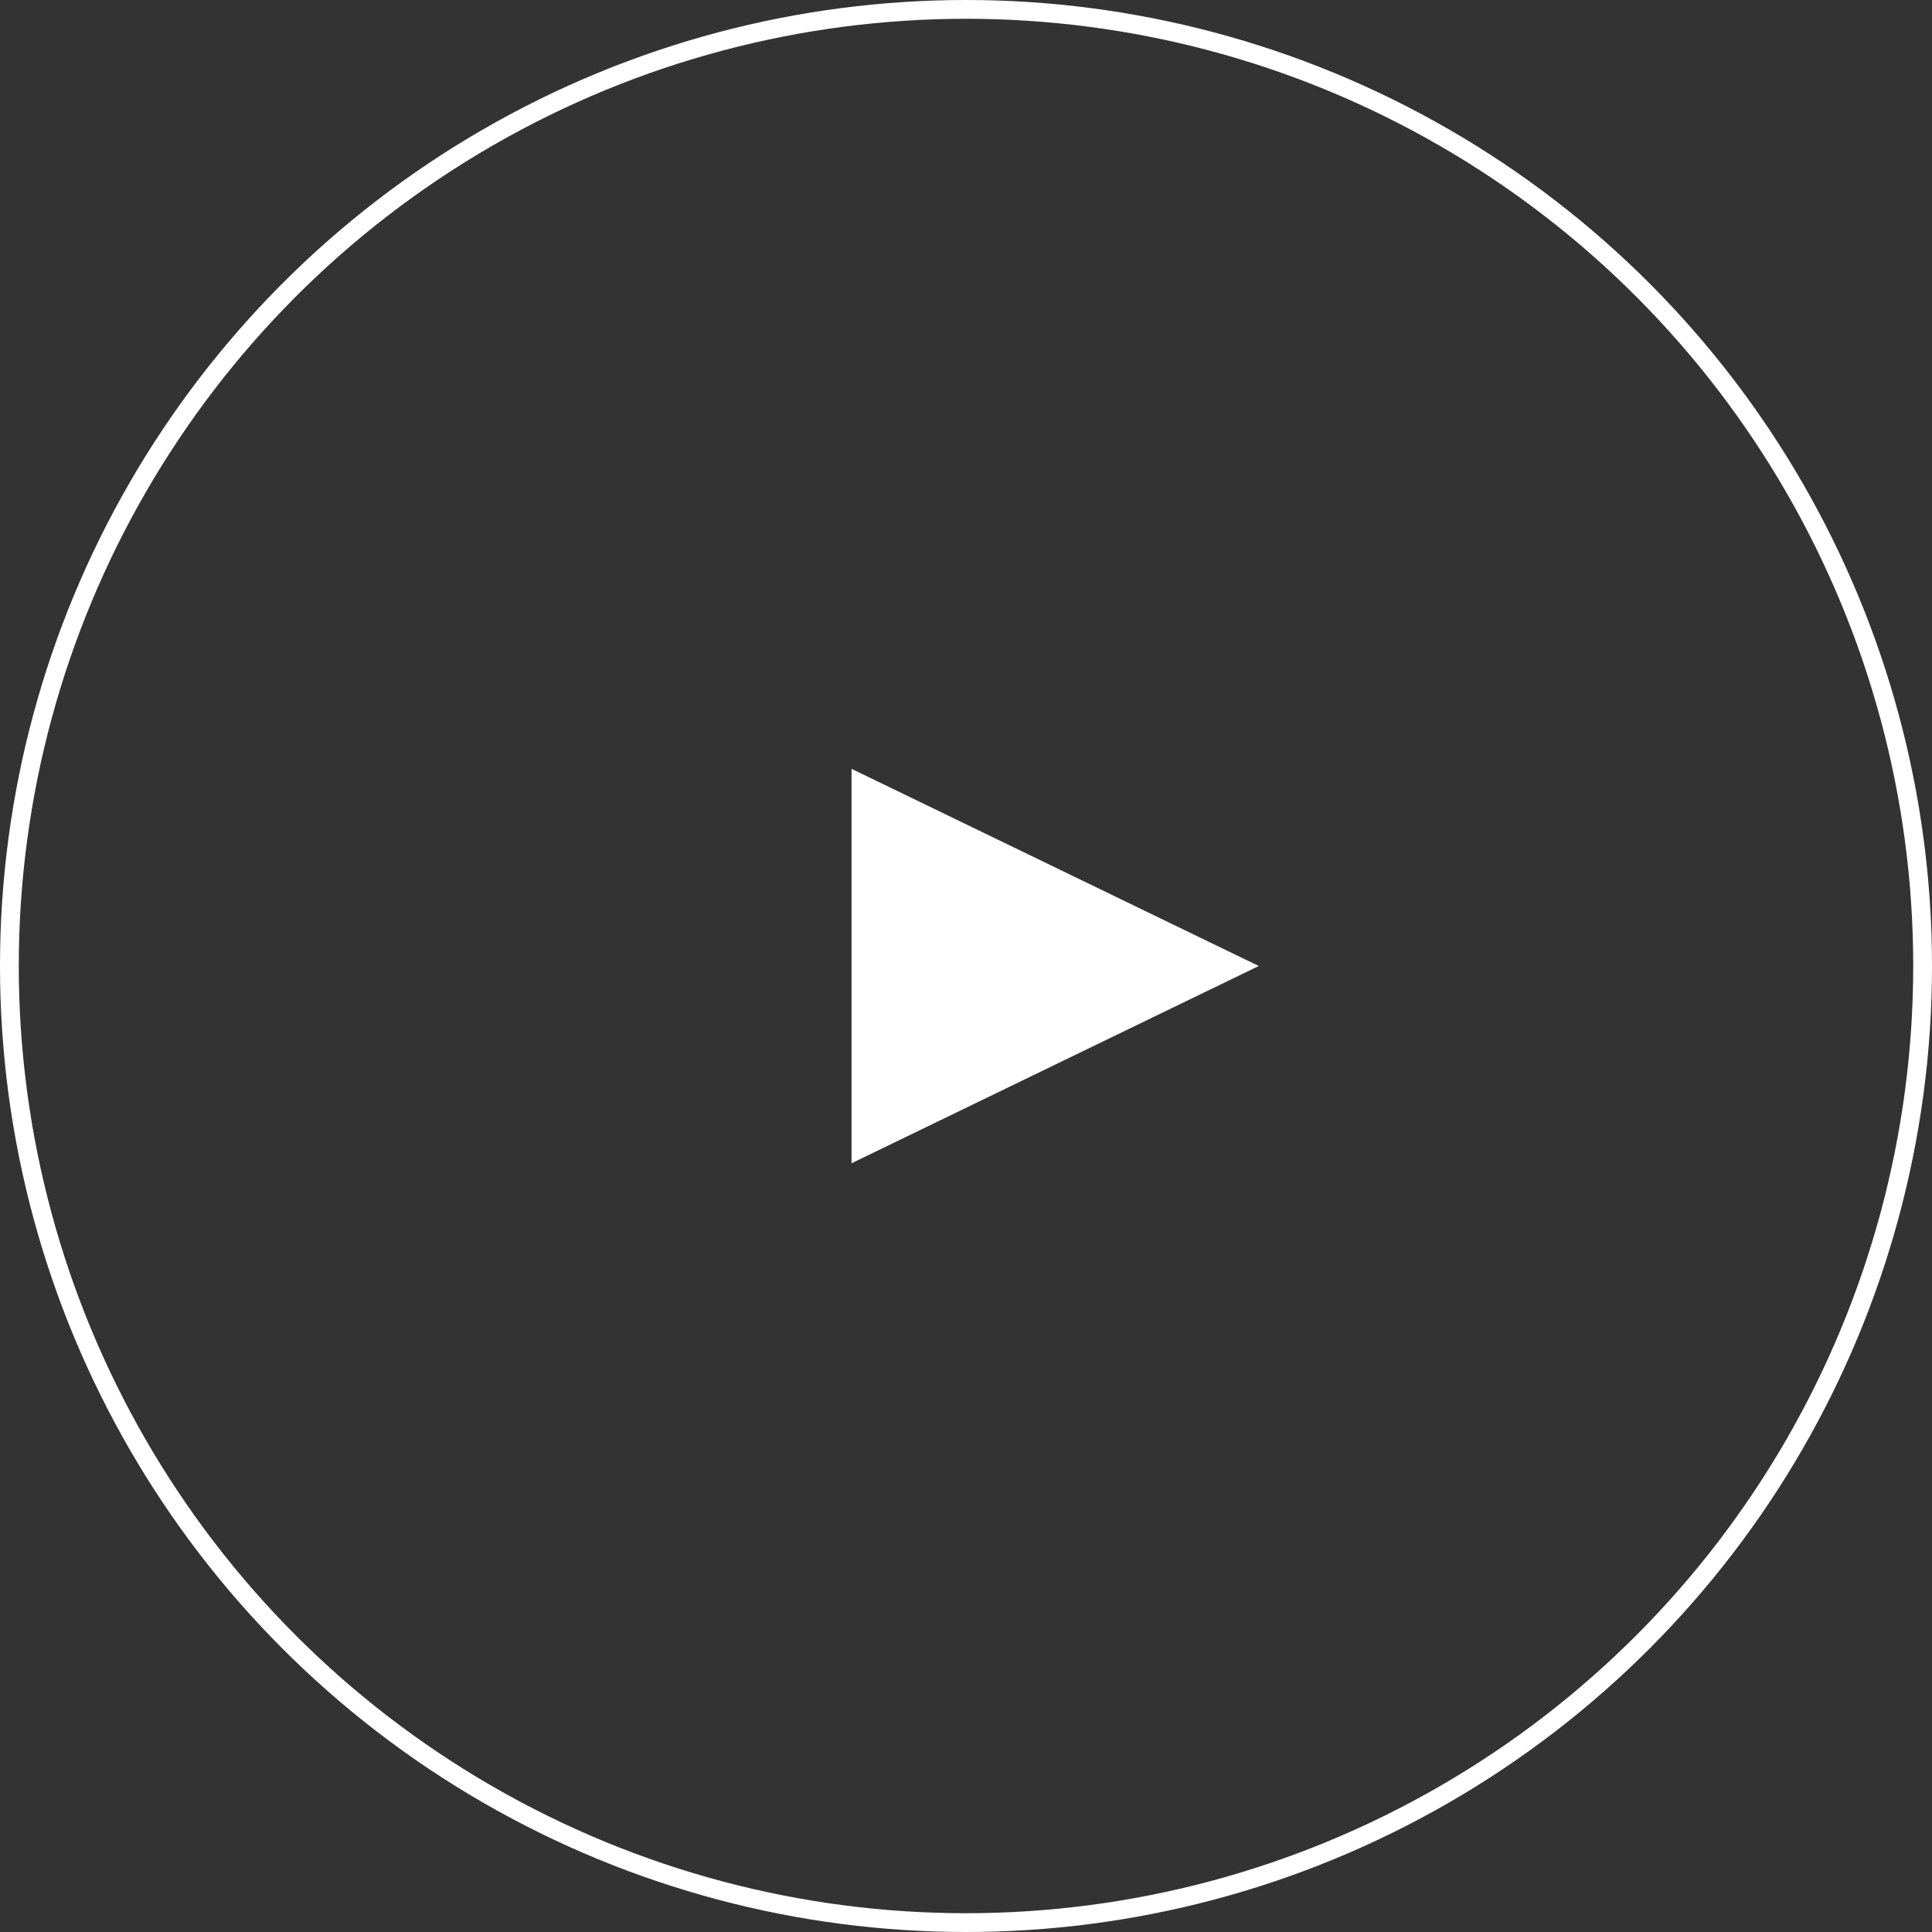 <svg viewBox="0 0 205.76 205.76" xmlns="http://www.w3.org/2000/svg"><rect x="0" y="0" width="205.76" height="205.76" fill="#333333" stroke="none"/><circle cx="102.88" cy="102.88" fill="none" r="101.88" stroke="#fff" stroke-miterlimit="10" stroke-width="2"/><path d="m90.69 81.88 43.37 21-43.37 21.01z" fill="#fff"/></svg>